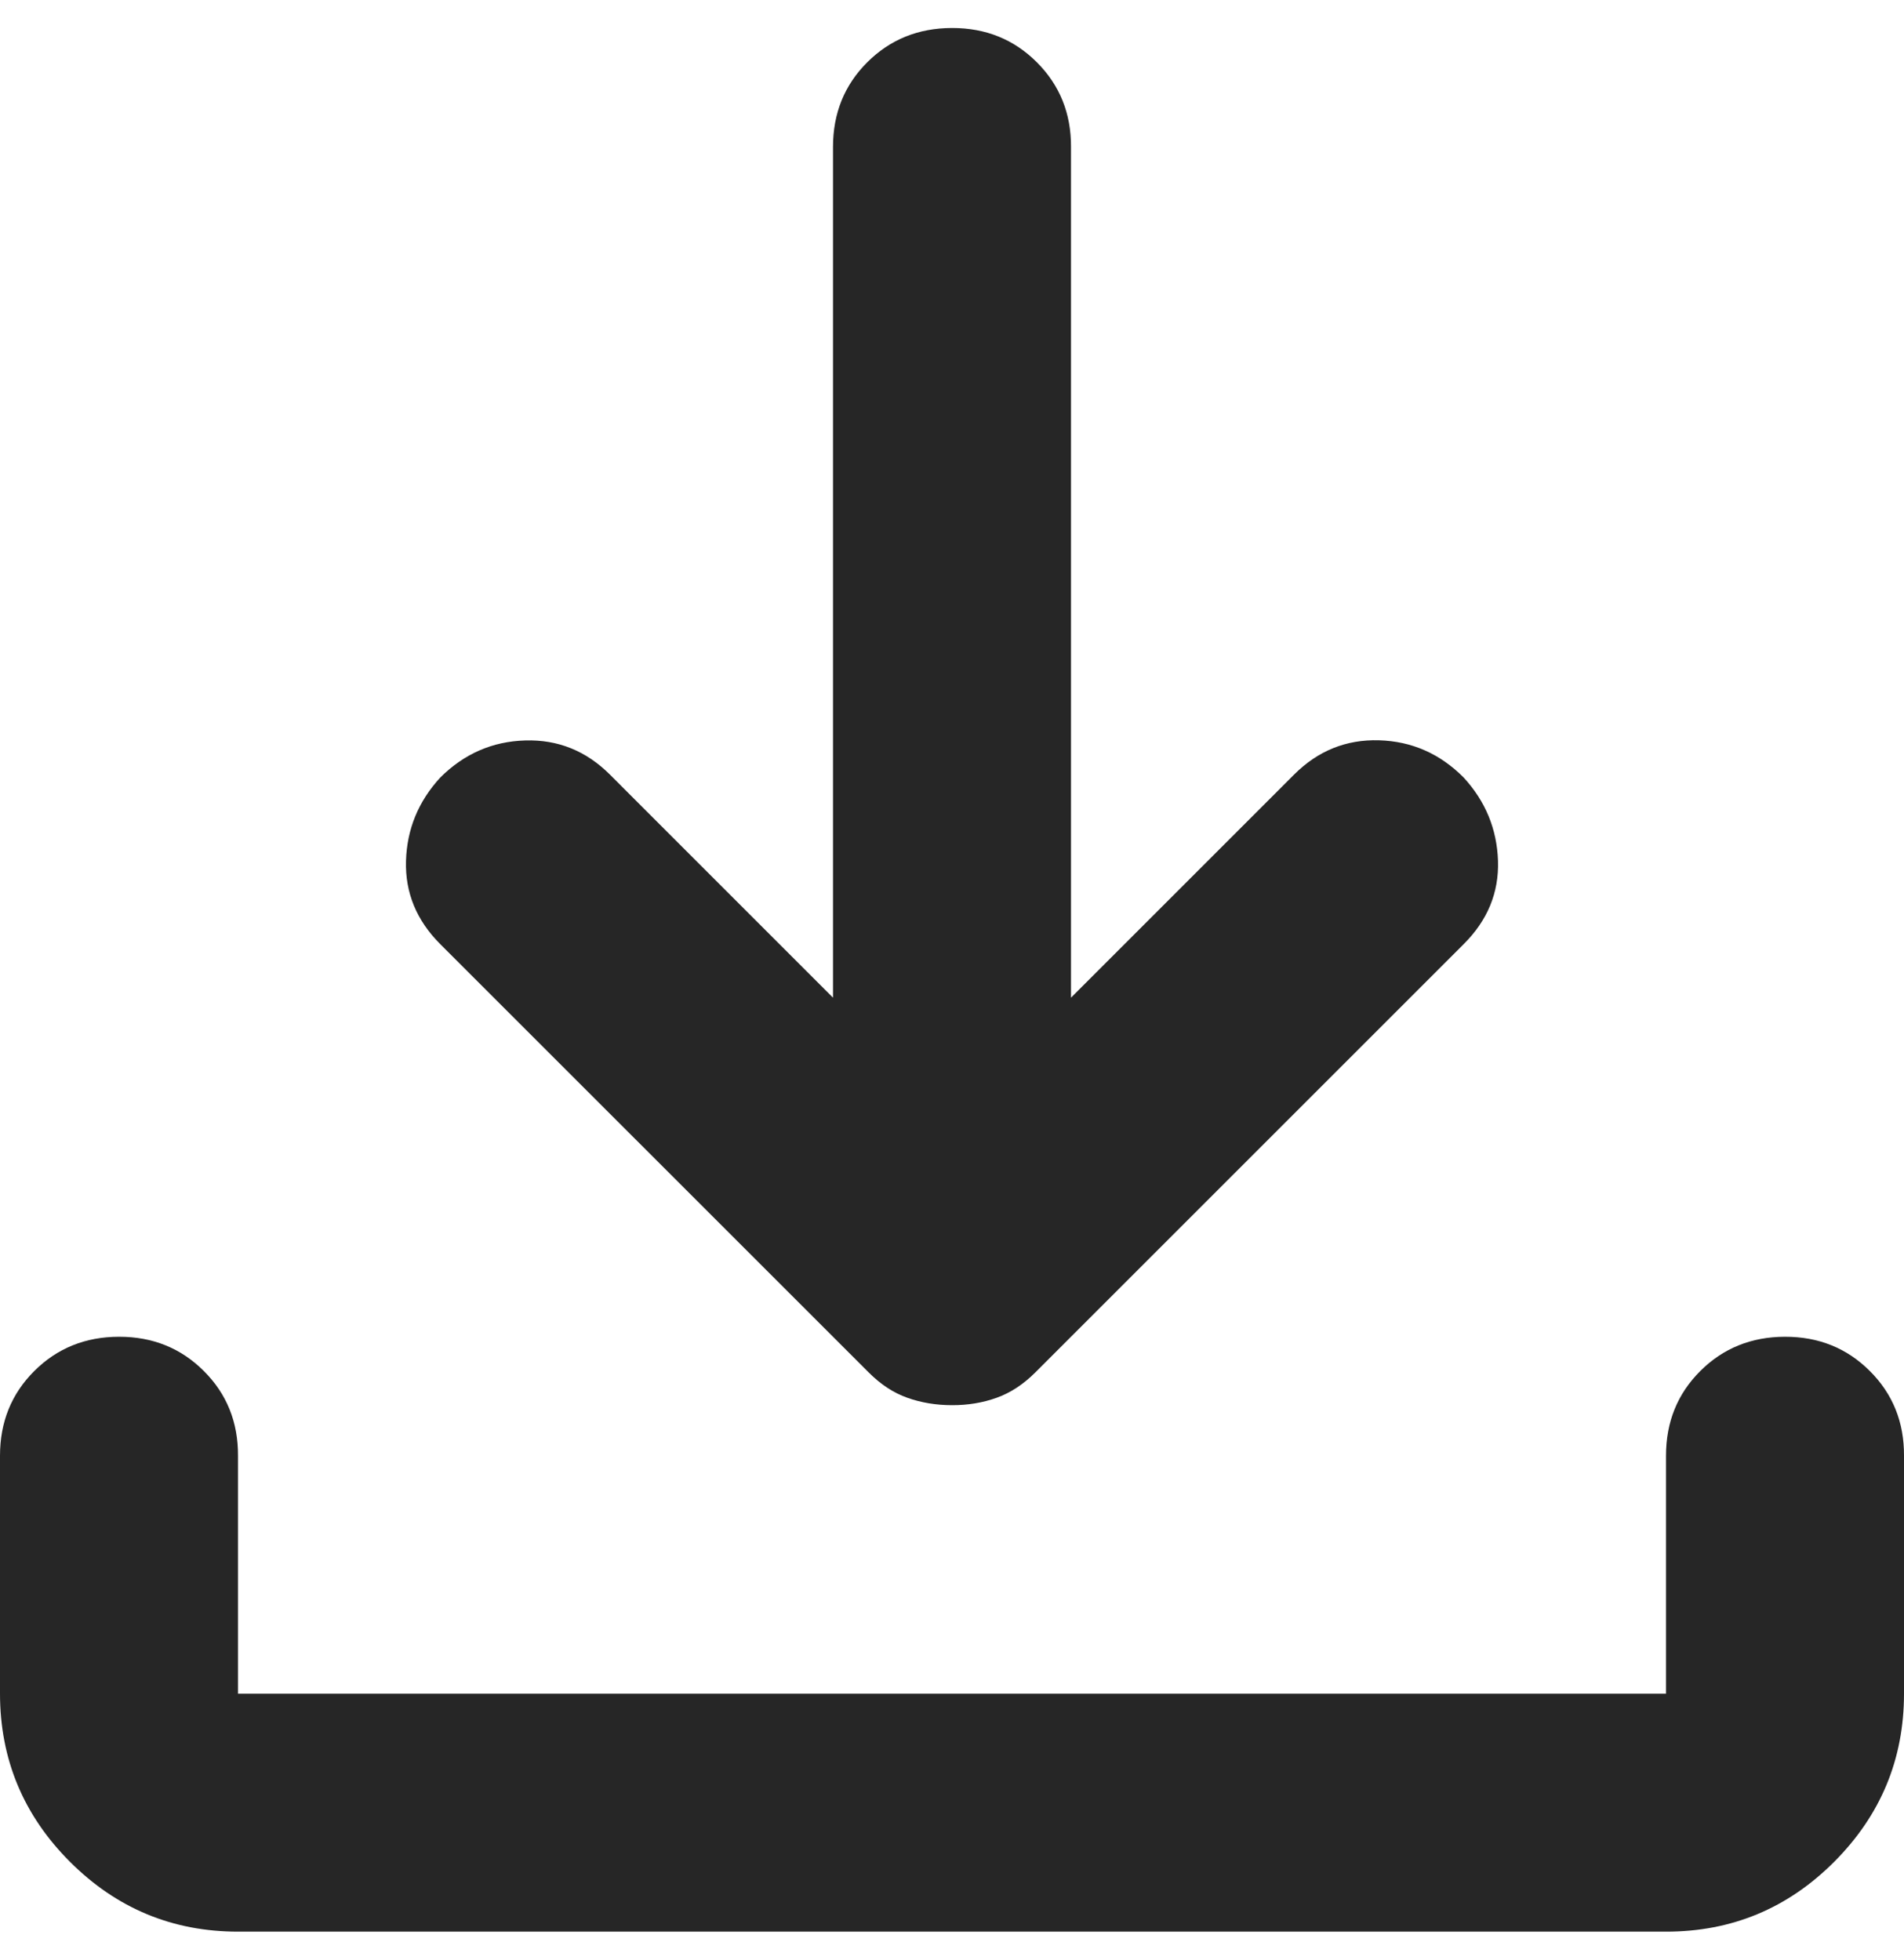 <svg width="34" height="35" viewBox="0 0 34 35" fill="none" xmlns="http://www.w3.org/2000/svg">
<g clip-path="url(#clip0_182_636)">
<path d="M17 25.097C16.717 25.097 16.451 25.053 16.203 24.965C15.955 24.877 15.725 24.726 15.512 24.512L7.862 16.863C7.437 16.438 7.233 15.942 7.25 15.375C7.267 14.808 7.471 14.312 7.862 13.887C8.287 13.463 8.793 13.242 9.378 13.225C9.963 13.207 10.467 13.411 10.891 13.834L14.875 17.819V2.625C14.875 2.023 15.079 1.519 15.487 1.112C15.895 0.705 16.399 0.501 17 0.5C17.601 0.499 18.106 0.703 18.515 1.112C18.924 1.521 19.128 2.026 19.125 2.625V17.819L23.109 13.834C23.534 13.409 24.039 13.205 24.625 13.222C25.21 13.239 25.714 13.461 26.137 13.887C26.527 14.312 26.731 14.808 26.75 15.375C26.768 15.942 26.564 16.438 26.137 16.863L18.488 24.512C18.275 24.725 18.045 24.876 17.797 24.965C17.549 25.054 17.283 25.098 17 25.097ZM4.25 34.5C3.081 34.5 2.081 34.084 1.25 33.253C0.418 32.421 0.001 31.42 0 30.25V26C0 25.398 0.204 24.894 0.612 24.487C1.02 24.08 1.524 23.876 2.125 23.875C2.726 23.874 3.231 24.078 3.64 24.487C4.05 24.896 4.253 25.401 4.25 26V30.25H29.75V26C29.75 25.398 29.954 24.894 30.362 24.487C30.77 24.08 31.274 23.876 31.875 23.875C32.476 23.874 32.981 24.078 33.39 24.487C33.8 24.896 34.003 25.401 34 26V30.25C34 31.419 33.584 32.42 32.753 33.253C31.921 34.086 30.92 34.501 29.75 34.5H4.25Z" fill="#262626"/>
</g>
<defs>
<clipPath id="clip0_182_636">
<rect width="34" height="34" fill="white" transform="translate(0 0.5)"/>
</clipPath>
</defs>
</svg>
